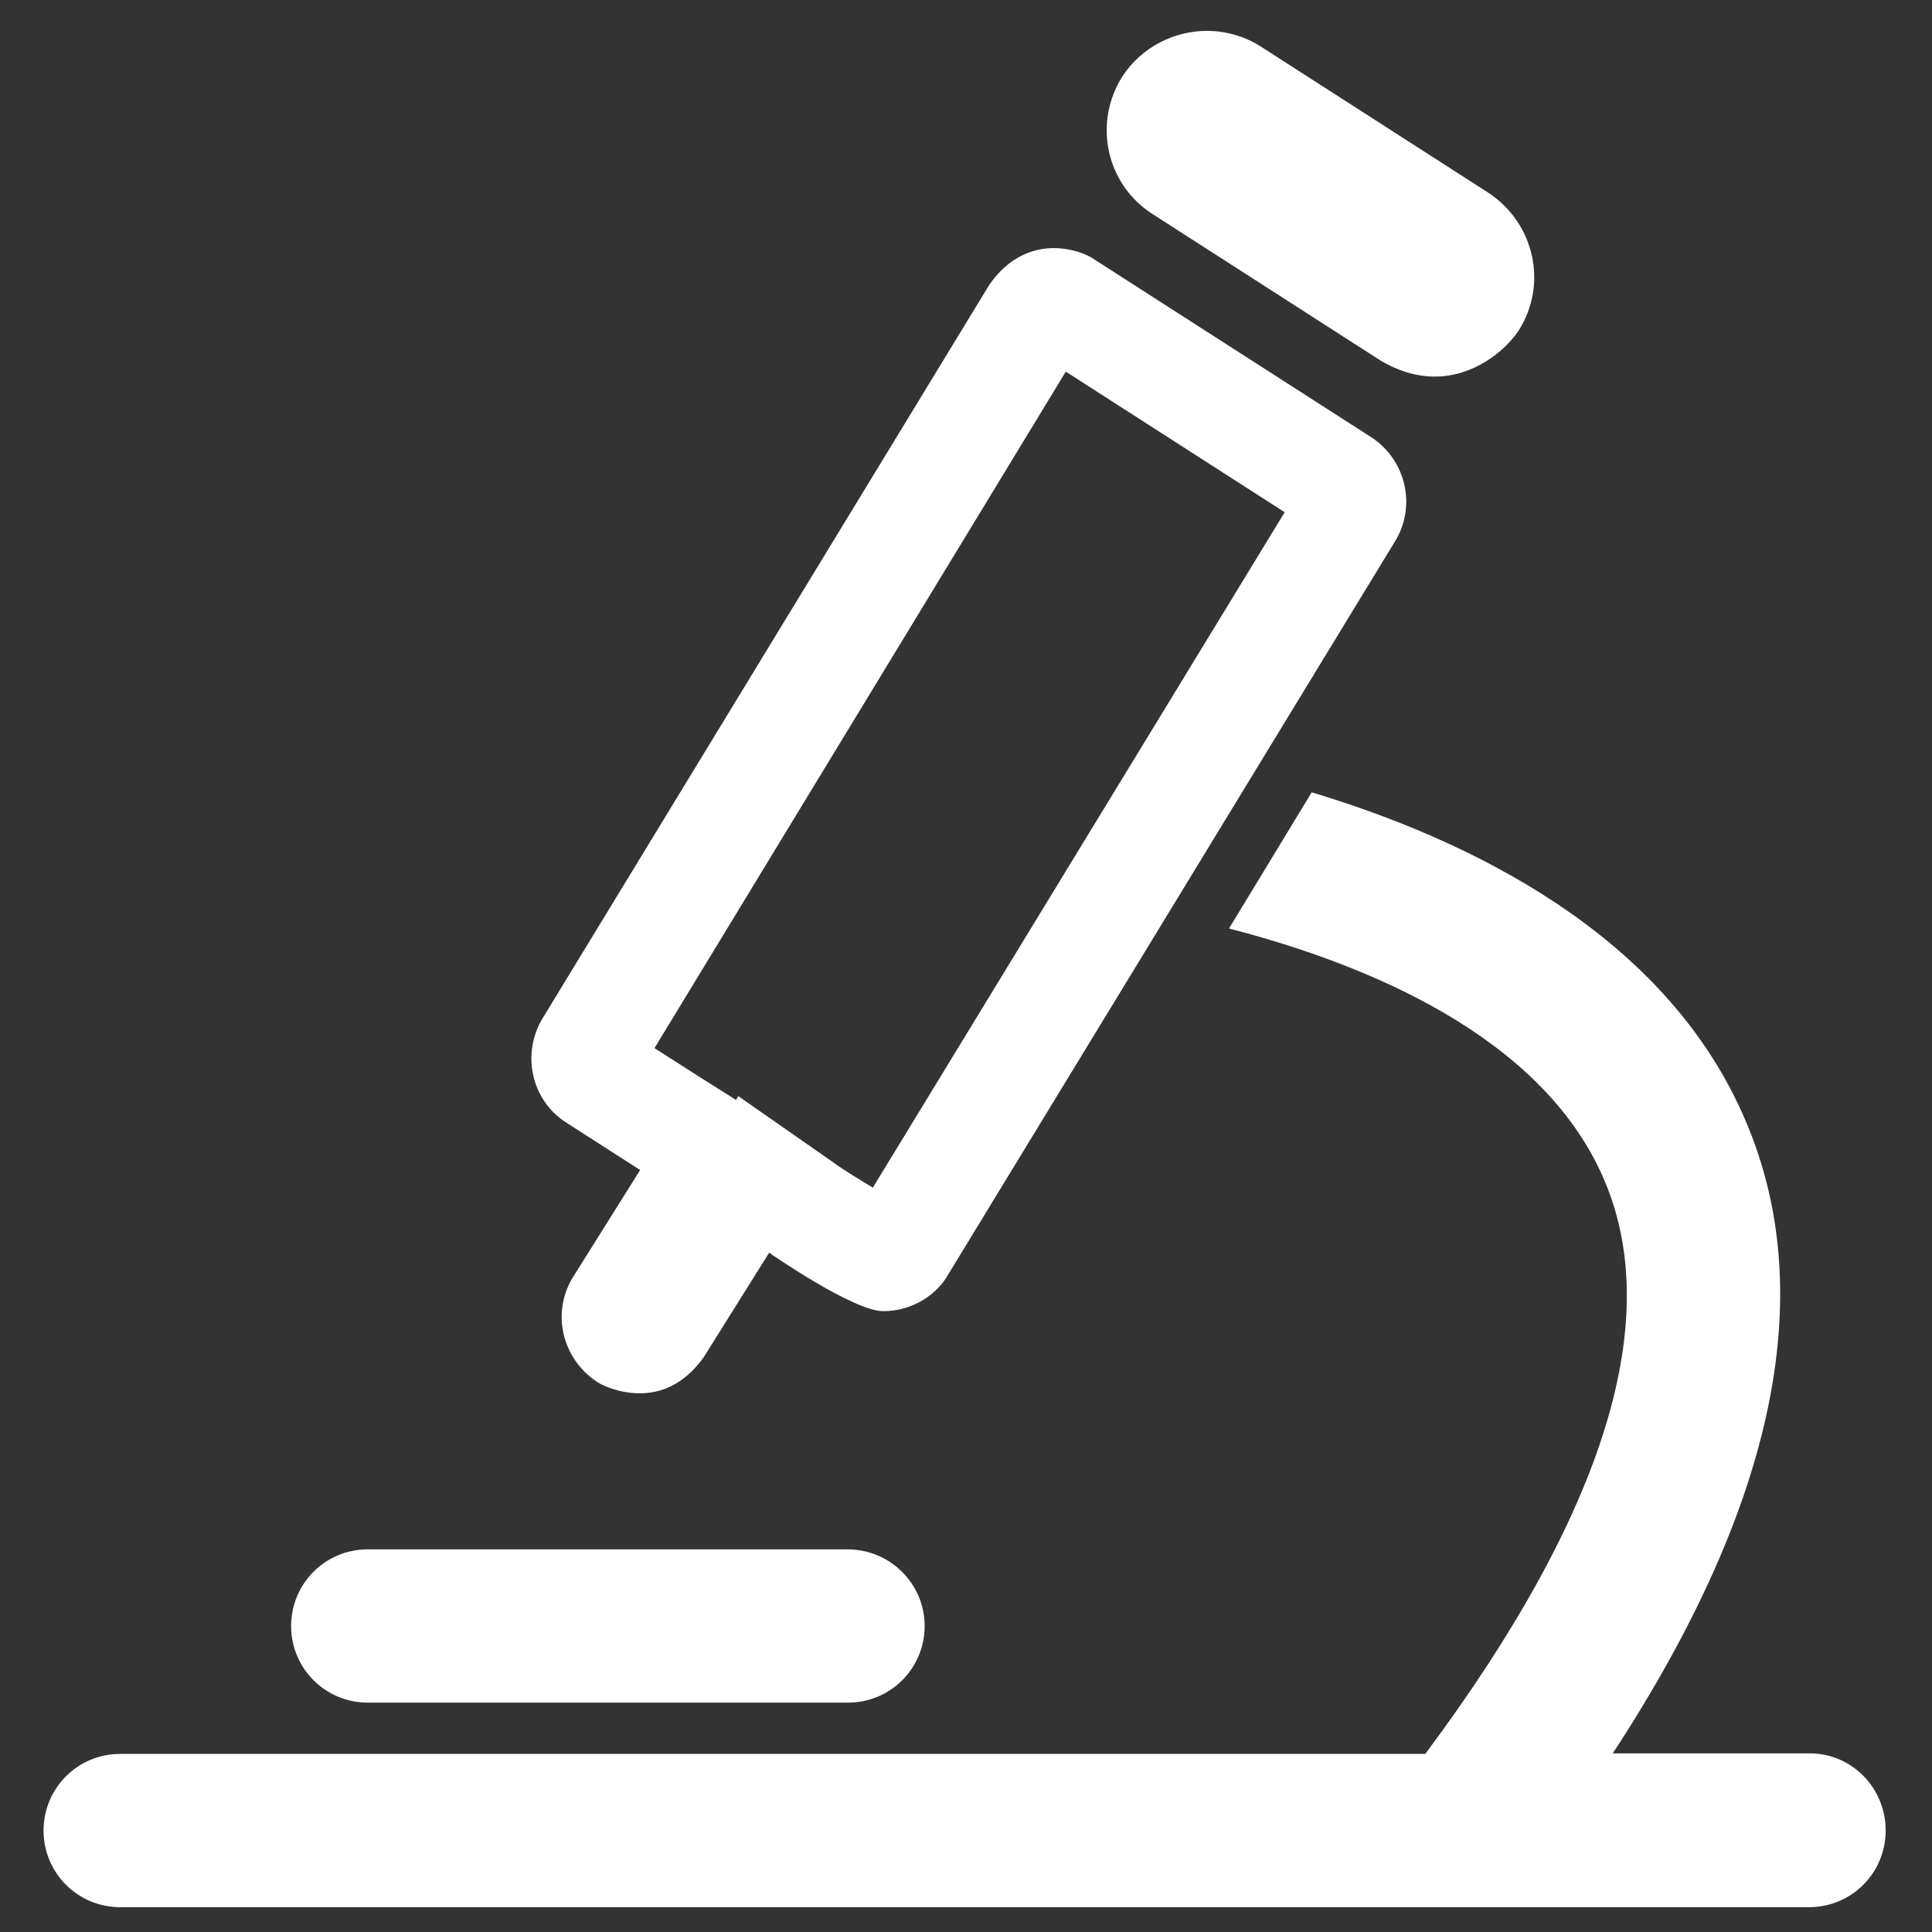 <?xml version="1.0" encoding="utf-8"?>
<!-- Generator: Adobe Illustrator 22.0.1, SVG Export Plug-In . SVG Version: 6.00 Build 0)  -->
<svg version="1.1" id="Capa_1" xmlns="http://www.w3.org/2000/svg" xmlns:xlink="http://www.w3.org/1999/xlink" x="0px" y="0px"
	 width="350.4px" height="350.4px" viewBox="0 0 350.4 350.4" style="enable-background:new 0 0 350.4 350.4;" xml:space="preserve"
	>
<rect x="0" y="0" width="350.4" height="350.4" fill="#333333" stroke="none"/>
<style type="text/css">
	.st0{display:none;fill:#2A699D;stroke:#2A699D;stroke-width:6;stroke-miterlimit:10;}
	.st1{display:none;}
	.st2{display:inline;fill:none;stroke:#2A699D;stroke-width:6;stroke-miterlimit:10;}
	.st3{display:inline;fill:#2A699D;}
	.st4{fill:#FFFFFF;}
</style>
<path class="st0" d="M290.8,78h-24.1V54.4c0-22.6-18.4-41.1-41.1-41.1H124.8c-22.6,0-41.1,18.4-41.1,41.1V78H59.6
	c-29.9,0-54.2,24.3-54.2,54.2v150.6c0,29.9,24.3,54.2,54.2,54.2h231.2c29.9,0,54.2-24.3,54.2-54.2V132.2
	C345,102.4,320.7,78,290.8,78z M101.2,54.4c0-13,10.6-23.6,23.6-23.6h100.8c13,0,23.6,10.6,23.6,23.6V78h-148V54.4z M327.6,282.9
	c0,20.3-16.5,36.8-36.8,36.8H59.6c-20.3,0-36.8-16.5-36.8-36.8V132.2c0-20.3,16.5-36.8,36.8-36.8h231.2c20.3,0,36.8,16.5,36.8,36.8
	L327.6,282.9L327.6,282.9L327.6,282.9z M233.2,174.5h-25v-25c0-9.9-8-17.9-17.9-17.9h-30.2c-9.9,0-17.9,8-17.9,17.9v25h-25
	c-9.9,0-17.9,8-17.9,17.9v30.2c0,9.9,8,17.9,17.9,17.9h25v25c0,9.9,8,17.9,17.9,17.9h30.2c9.9,0,17.9-8,17.9-17.9v-25h25
	c9.9,0,17.9-8,17.9-17.9v-30.2C251.2,182.6,243.1,174.5,233.2,174.5z M233.7,222.6c0,0.3-0.2,0.5-0.5,0.5h-33.7
	c-4.8,0-8.7,3.9-8.7,8.7v33.7c0,0.3-0.2,0.5-0.5,0.5h-30.2c-0.3,0-0.5-0.2-0.5-0.5v-33.7c0-4.8-3.9-8.7-8.7-8.7h-33.7
	c-0.2,0-0.5-0.2-0.5-0.5v-30.2c0-0.3,0.2-0.5,0.5-0.5h33.7c4.8,0,8.7-3.9,8.7-8.7v-33.7c0-0.2,0.2-0.5,0.5-0.5h30.2
	c0.3,0,0.5,0.2,0.5,0.5v33.7c0,4.8,3.9,8.7,8.7,8.7h33.7c0.3,0,0.5,0.2,0.5,0.5V222.6z"/>
<g class="st1">
	<path class="st2" d="M80.5,238.7c-2.7,0-4.9,2.2-4.9,4.9c0,3.1-2.5,5.6-5.6,5.6s-5.6-2.5-5.6-5.6c0-3.1,2.5-5.6,5.6-5.6
		c2.7,0,4.9-2.2,4.9-4.9c0-2.7-2.2-4.9-4.9-4.9c-8.5,0-15.5,6.9-15.5,15.5c0,8.5,6.9,15.5,15.5,15.5s15.5-6.9,15.5-15.5
		C85.5,240.9,83.3,238.7,80.5,238.7z"/>
	<path class="st2" d="M290.9,238.7c-2.7,0-4.9,2.2-4.9,4.9c0,3.1-2.5,5.6-5.6,5.6c-3.1,0-5.6-2.5-5.6-5.6c0-3.1,2.5-5.6,5.6-5.6
		c2.7,0,4.9-2.2,4.9-4.9c0-2.7-2.2-4.9-4.9-4.9c-8.5,0-15.5,6.9-15.5,15.5c0,8.5,6.9,15.5,15.5,15.5c8.5,0,15.5-6.9,15.5-15.5
		C295.9,240.9,293.7,238.7,290.9,238.7z"/>
	<path class="st3" d="M329.4,162.8l-0.6-0.3c-0.2-0.1-0.3-0.1-0.5-0.2l-17.1-6.4l-5.8-45.2c0-0.1,0-0.1,0-0.2
		c-1.9-11.4-11.9-19.1-25-19.1h-5.6v-5.6c0-8.5-6.9-15.5-15.5-15.5c-8.5,0-15.5,6.9-15.5,15.5v5.6H238v-5.6
		c0-8.5-6.9-15.5-15.5-15.5H22.7c-8.5,0-15.5,6.9-15.5,15.5v147.3c0,8.5,6.9,15.5,15.5,15.5h11.2c2.4,17.8,17.7,31.6,36.2,31.6
		s33.7-13.8,36.2-31.6h126.9h11.2c2.4,17.8,17.7,31.6,36.2,31.6s33.7-13.8,36.2-31.6H333c5.6,0,10.2-4.6,10.2-10.2v-57.9
		C343.2,169.7,336.5,166.3,329.4,162.8z M70,270.2c-14.7,0-26.6-11.9-26.6-26.6c0,0,0,0,0,0s0,0,0,0c0-14.7,11.9-26.6,26.6-26.6
		c14.7,0,26.6,11.9,26.6,26.6S84.7,270.2,70,270.2z M228.1,238.7h-122c-2.4-17.8-17.7-31.6-36.2-31.6s-33.7,13.8-36.2,31.6H22.7
		c-3.1,0-5.6-2.5-5.6-5.6v-37.2h211.1L228.1,238.7L228.1,238.7z M228.1,186.1H17.1v-84.8h211.1V186.1z M228.1,91.4H17.1v-5.6
		c0-3.1,2.5-5.6,5.6-5.6h199.9c3.1,0,5.6,2.5,5.6,5.6L228.1,91.4L228.1,91.4z M253.8,85.8c0-3.1,2.5-5.6,5.6-5.6s5.6,2.5,5.6,5.6
		v5.6h-11.2L253.8,85.8L253.8,85.8z M238,101.2h42.4c6.5,0,13.9,2.8,15.3,10.8l5.4,42.5H238L238,101.2L238,101.2z M280.4,270.2
		c-14.7,0-26.6-11.9-26.6-26.6c0,0,0,0,0,0s0,0,0,0c0-14.7,11.9-26.6,26.6-26.6c14.7,0,26.6,11.9,26.6,26.6S295.1,270.2,280.4,270.2
		z M333.3,201.8h-5.6c-0.2,0-0.3-0.2-0.3-0.3v-5.3c0-0.2,0.2-0.3,0.3-0.3h5.3h0.3L333.3,201.8L333.3,201.8z M333.3,186.1H333h-5.3
		h-21c-2.7,0-4.9,2.2-4.9,4.9c0,2.7,2.2,4.9,4.9,4.9h10.9c0,0.1,0,0.2,0,0.3v5.3c0,5.6,4.6,10.2,10.2,10.2h5.6v26.6
		c0,0.2-0.1,0.3-0.3,0.3h-16.5c-2.4-17.8-17.7-31.6-36.2-31.6s-33.7,13.8-36.2,31.6H238v-42.7h16.1c2.7,0,4.9-2.2,4.9-4.9
		c0-2.7-2.2-4.9-4.9-4.9H238v-21.7h67.8l18.9,7.1l0.3,0.2c6.9,3.4,8.3,4.3,8.3,8.9L333.3,186.1L333.3,186.1z"/>
	<path class="st2" d="M285.7,186.1h-10.5c-2.7,0-4.9,2.2-4.9,4.9c0,2.7,2.2,4.9,4.9,4.9h10.5c2.7,0,4.9-2.2,4.9-4.9
		S288.4,186.1,285.7,186.1z"/>
	<path class="st2" d="M54.2,148.6h21.4V170c0,2.7,2.2,4.9,4.9,4.9s4.9-2.2,4.9-4.9v-21.4h21.4c2.7,0,4.9-2.2,4.9-4.9
		s-2.2-4.9-4.9-4.9H85.5v-21.4c0-2.7-2.2-4.9-4.9-4.9s-4.9,2.2-4.9,4.9v21.4H54.2c-2.7,0-4.9,2.2-4.9,4.9S51.5,148.6,54.2,148.6z"/>
</g>
<g class="st1">
	<path class="st3" d="M345.6,214.2c0-5.2-0.8-10.4-2.4-15.4l-26-82.9c-6.5-20.6-25.3-34.4-46.9-34.4h-14.2L251,58.3
		c-0.9-4.1-4.6-7.1-8.8-7.1h-22.2c-4.3,0-7.9,3-8.8,7.1l-5,23.1H41.5C24.2,81.5,10,95.6,10,113v122.4c0,17.4,14.2,31.5,31.5,31.5
		h6.6c3.8,18.4,20.1,32.3,39.6,32.3s35.8-13.9,39.6-32.3h95.1c3.8,18.4,20.1,32.3,39.6,32.3c19.8,0,36.2-14.2,39.7-33
		c10.8-1.8,20.7-6.8,28.6-14.8C340.3,241.5,345.7,228.3,345.6,214.2z M239.7,258.8c0-12.3,10-22.4,22.4-22.4
		c12.3,0,22.4,10,22.4,22.4s-10,22.4-22.4,22.4C249.7,281.2,239.7,271.1,239.7,258.8z M110.1,258.8c0,12.3-10,22.4-22.4,22.4
		s-22.4-10-22.4-22.4s10-22.4,22.4-22.4S110.1,246.5,110.1,258.8z M301,248c-4.7-17.1-20.4-29.6-38.9-29.6
		c-18.9,0-34.7,13-39.2,30.5h-95.9c-4.4-17.5-20.3-30.5-39.2-30.5s-34.7,13-39.2,30.5h-7c-7.4,0-13.5-6-13.5-13.5v-28.4h298.6
		c0.5,2.4,0.8,4.9,0.9,7.4c0,9.2-3.5,17.9-10,24.4C312.9,243.4,307.2,246.5,301,248z M41.5,99.5h228.8c8.7,0,16.7,3.6,22.4,9.6
		h-51.6c-5,0-9,4-9,9v51.5c0,5,4,9,9,9H318l3.2,10.2H28.1V113C28.1,105.6,34.1,99.5,41.5,99.5z M301.8,127.2l10.5,33.4h-62.1v-33.4
		C250.2,127.2,301.8,127.2,301.8,127.2z M227.3,69.3h7.7l1.6,7.2h-10.9L227.3,69.3z"/>
	<path class="st3" d="M83.4,150.2h12.2v12.2c0,5,4,9,9,9s9-4,9-9v-12.2h12.2c5,0,9-4,9-9s-4-9-9-9h-12.2V120c0-5-4-9-9-9s-9,4-9,9
		v12.2H83.4c-5,0-9,4-9,9C74.4,146.1,78.4,150.2,83.4,150.2z"/>
</g>
<g id="Layer_1_1_">
	<g>
		<g>
			<g>
				<g>
					<path class="st4" d="M218.9,5.6c-5.9,0-11.8,2.9-15.3,8.2c-5.4,8.5-3,19.6,5.4,25l41.4,26.6c3.4,2,6.7,2.9,9.8,2.9
						c7.1,0,12.7-4.6,15.2-8.3c5.4-8.4,2.9-19.5-5.4-25L228.6,8.4C225.6,6.5,222.2,5.6,218.9,5.6L218.9,5.6z"/>
				</g>
				<g>
					<path class="st4" d="M193.3,67.4L233,92.9l-74.7,122.5c-2.3-1.4-5-3-7.2-4.6l-17.2-12l-0.4,0.7l-6.5-4.1l-8.3-5.3L193.3,67.4
						 M191.1,45c-3.8,0-8.2,1.6-11.7,6.7l-81,133c-3.9,6.5-2,14.9,4.3,18.9l13.4,8.6l-12.1,19.3c-4.1,6.5-2.1,15,4.4,19.2
						c1.1,0.7,4.1,2,7.6,2c3.7,0,7.9-1.4,11.6-6.5l11.9-19c0,0,15.2,10.6,20.7,10.6c5.7,0,10-3.4,11.8-6.7l81-132.9
						c4-6.5,1.9-14.9-4.3-18.9l-50-32.1C197.4,46.2,194.5,45,191.1,45L191.1,45z"/>
				</g>
				<g>
					<path class="st4" d="M237.9,143.7l-15,24.7c25.2,6.5,56.4,19.5,67.7,44.8c11.5,25.6,0.7,60.9-32.1,104.9H21.8
						c-7.7,0-13.9,6.2-13.9,13.9c0,7.7,6.2,13.9,13.9,13.9h306.3c7.7,0,13.9-6.2,13.9-13.9c0-7.7-6.1-14-13.8-14h-35.7
						c29.8-45.5,37.8-84.6,23.4-116.3C301.4,169.5,267.1,152.5,237.9,143.7L237.9,143.7z"/>
				</g>
				<g>
					<path class="st4" d="M153.7,281H66.7c-7.7,0-13.9,6.2-13.9,13.9s6.2,13.9,13.9,13.9h87.1c7.7,0,13.9-6.2,13.9-13.9
						S161.4,281,153.7,281L153.7,281z"/>
				</g>
			</g>
		</g>
	</g>
</g>
</svg>
